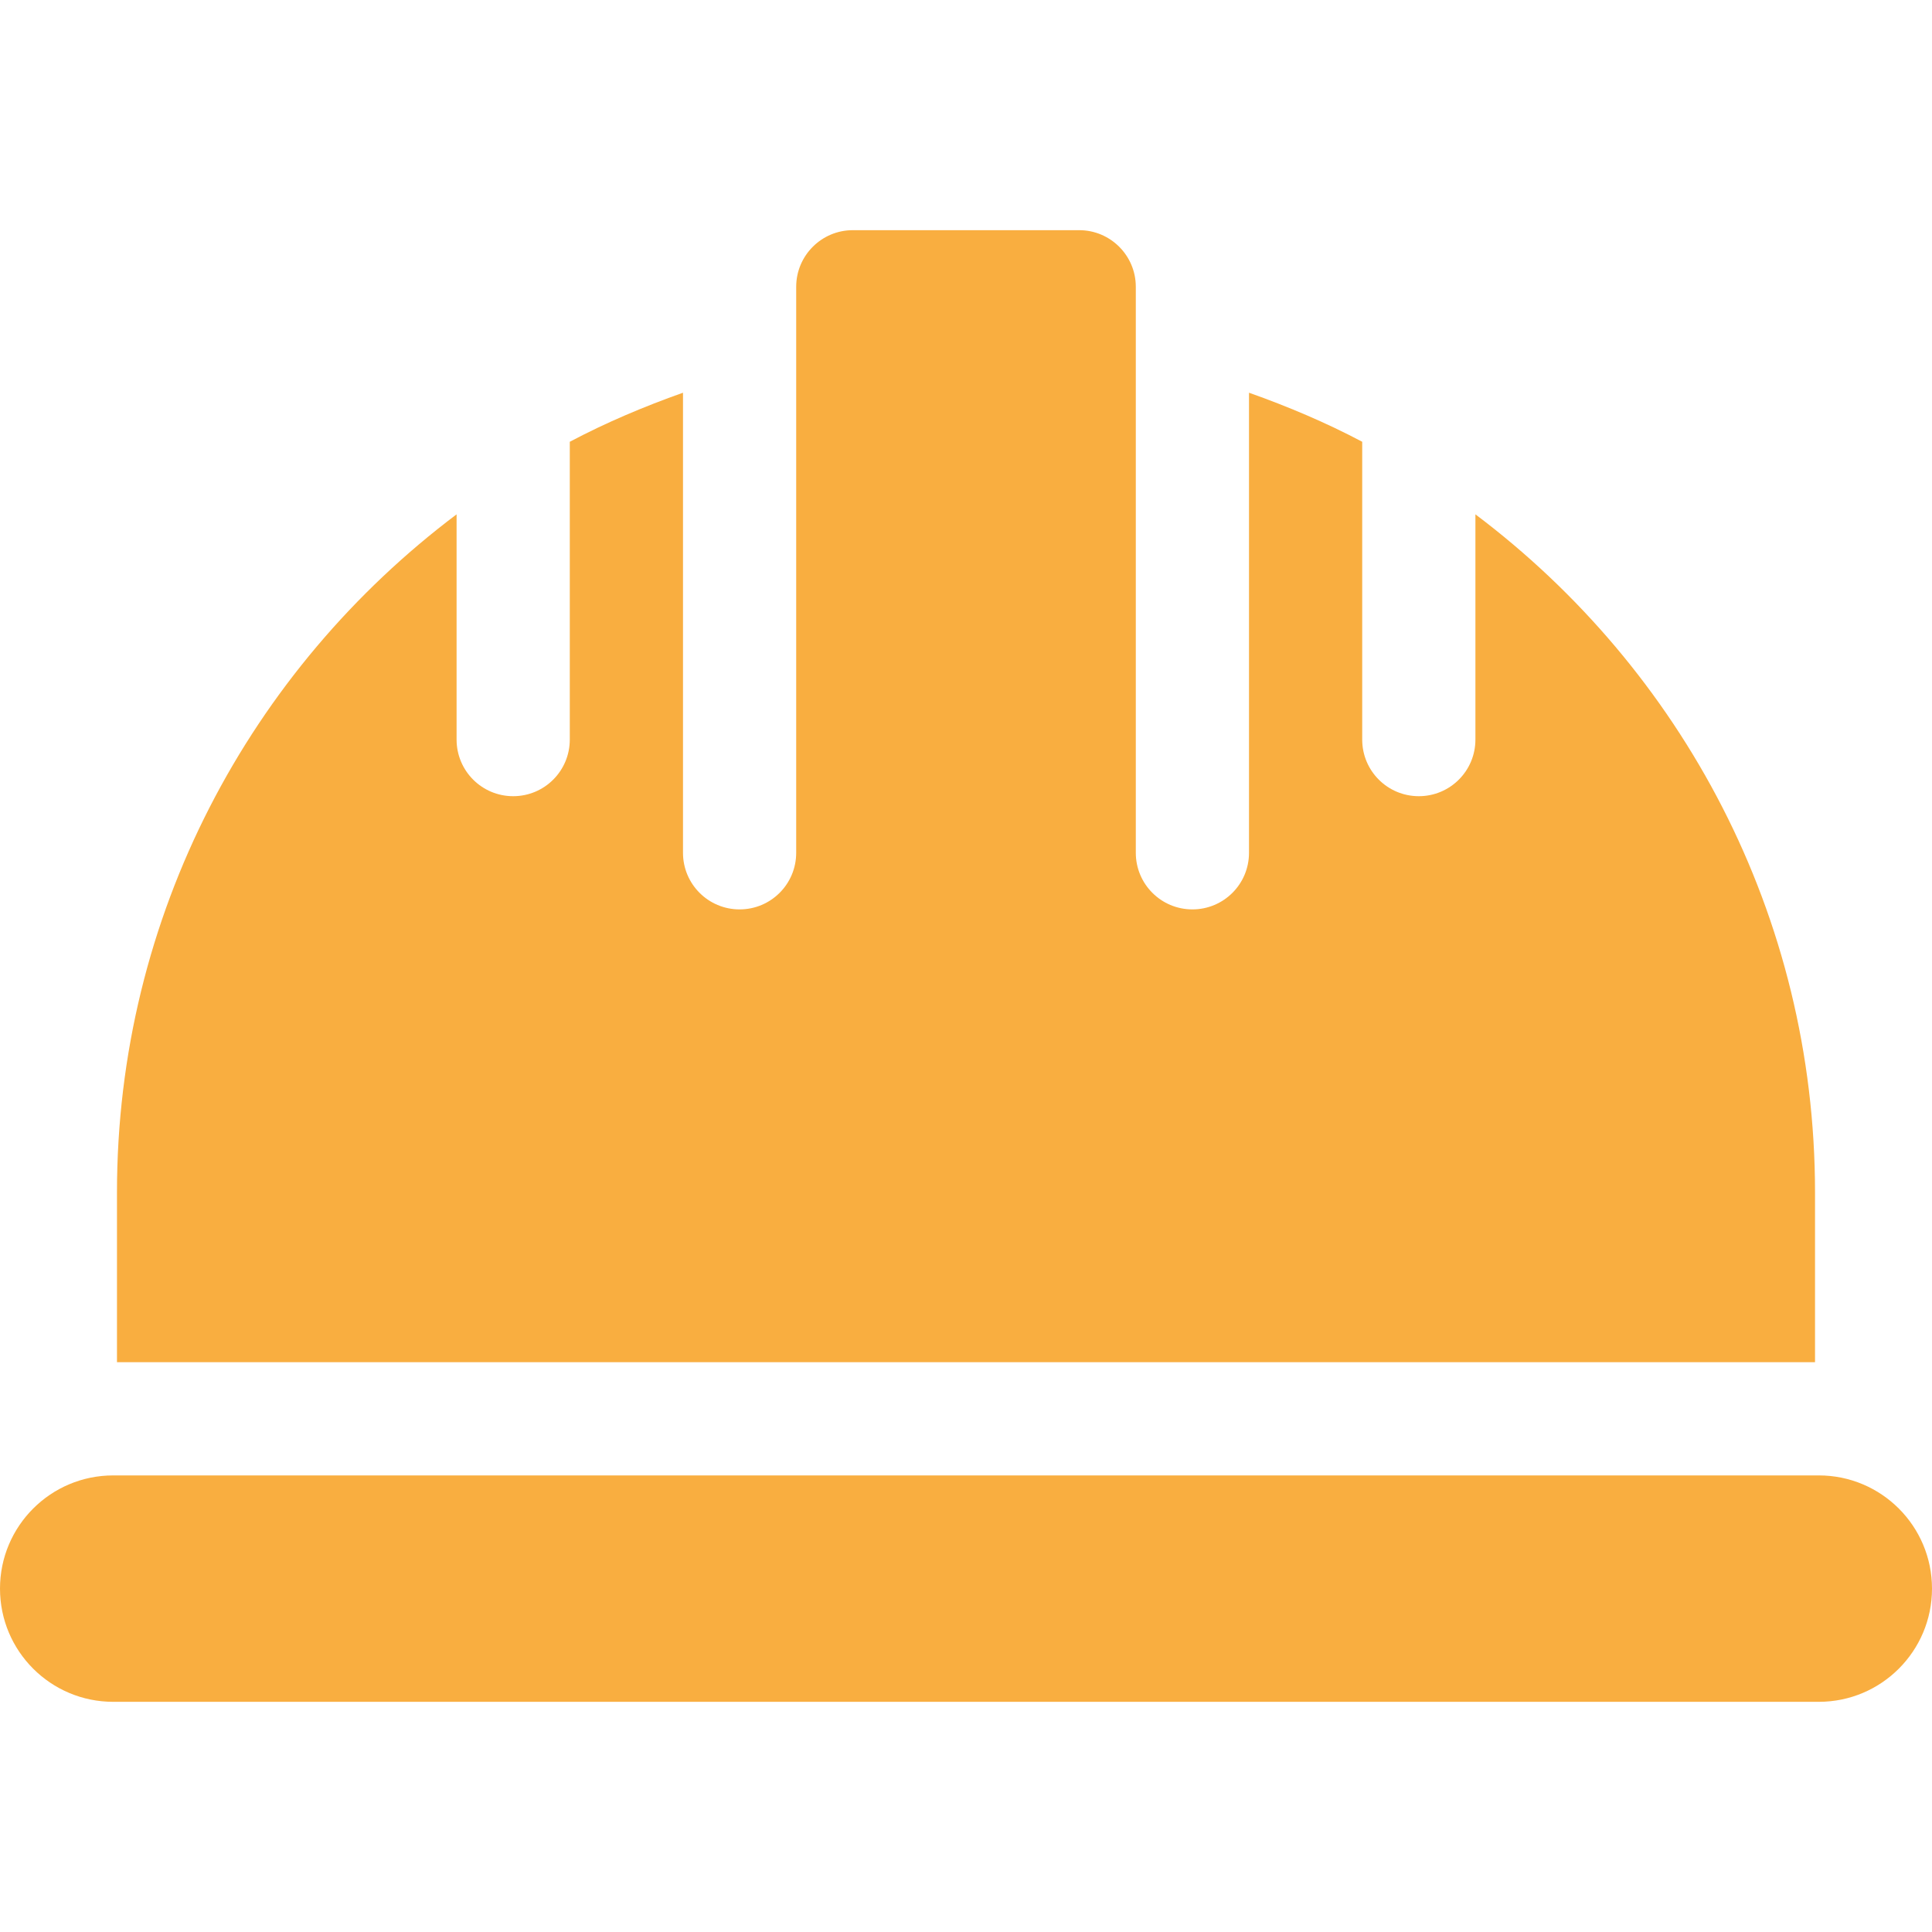 <?xml version="1.0" encoding="iso-8859-1"?>
<!-- Generator: Adobe Illustrator 19.0.0, SVG Export Plug-In . SVG Version: 6.00 Build 0)  -->
<svg xmlns="http://www.w3.org/2000/svg" xmlns:xlink="http://www.w3.org/1999/xlink" version="1.1" id="Capa_1" x="0px" y="0px" viewBox="0 0 512 512" style="enable-background:new 0 0 512 512;" xml:space="preserve" width="512px" height="512px">
<g>
	<g>
		<path d="M482,391H30c-16.569,0-30,13.431-30,30c0,16.567,13.431,30,30,30h452c16.569,0,30-13.433,30-30    C512,404.431,498.569,391,482,391z" fill="#f9ae40"/>
	</g>
</g>
<g>
	<g>
		<path d="M391,136.308V196c0,8.291-6.709,15-15,15c-8.291,0-15-6.709-15-15v-78.928c-9.591-5.074-19.651-9.333-30-12.997V226    c0,8.291-6.709,15-15,15c-8.291,0-15-6.709-15-15V76c0-8.276-6.724-15-15-15h-60c-8.276,0-15,6.724-15,15v150    c0,8.291-6.709,15-15,15s-15-6.709-15-15V104.076c-10.349,3.664-20.409,7.923-30,12.997V196c0,8.291-6.709,15-15,15    s-15-6.709-15-15v-59.692C66.44,177.364,31,242.459,31,316v45h450v-45C481,242.459,445.56,177.364,391,136.308z" fill="#f9ae40"/>
	</g>
</g>
<g>
</g>
<g>
</g>
<g>
</g>
<g>
</g>
<g>
</g>
<g>
</g>
<g>
</g>
<g>
</g>
<g>
</g>
<g>
</g>
<g>
</g>
<g>
</g>
<g>
</g>
<g>
</g>
<g>
</g>
</svg>
